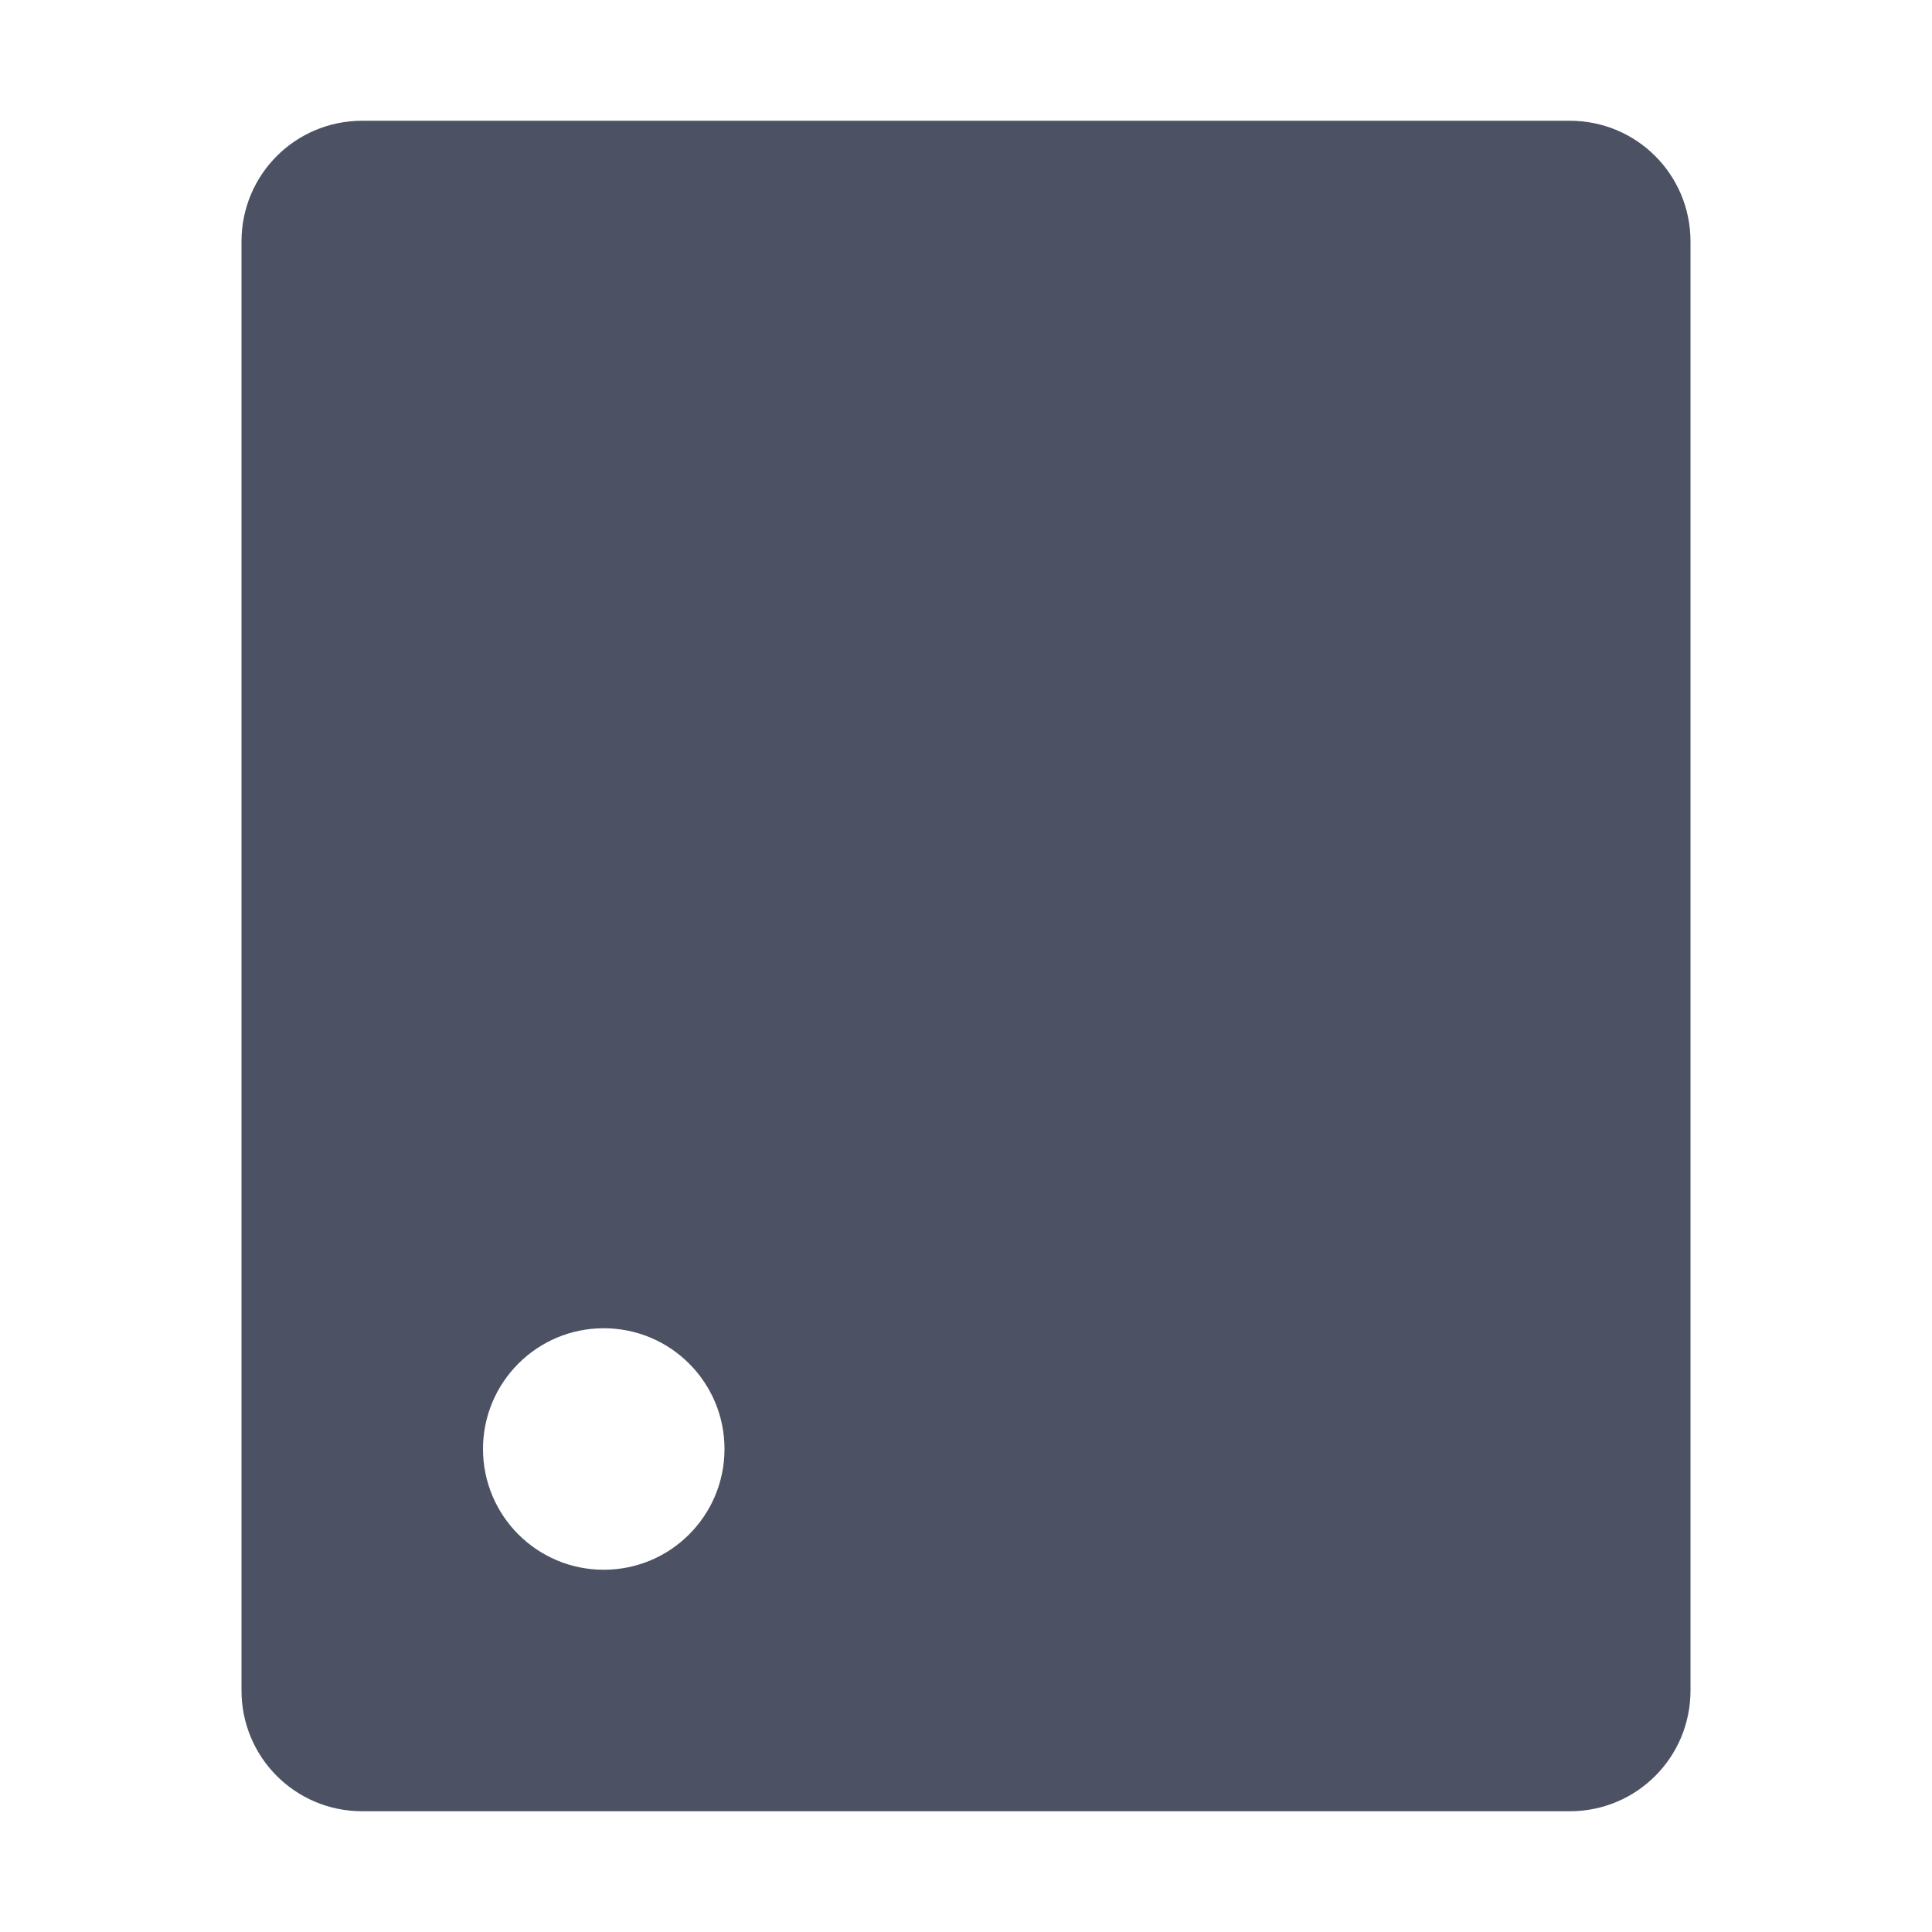 <svg xmlns="http://www.w3.org/2000/svg" width="16" height="16">
    <g transform="translate(-285 215)">
        <path d="m 288,-214 c -0.554,0 -1,0.446 -1,1 v 12 c 0,0.554 0.446,1 1,1 h 10 c 0.554,0 1,-0.446 1,-1 v -12 c 0,-0.554 -0.446,-1 -1,-1 z m 2,10 c 0.554,0 1,0.449 1,1 0,0.551 -0.446,1 -1,1 -0.554,0 -1,-0.449 -1,-1 0,-0.551 0.446,-1 1,-1 z" fill="#4c5263"/>
    </g>
</svg>
